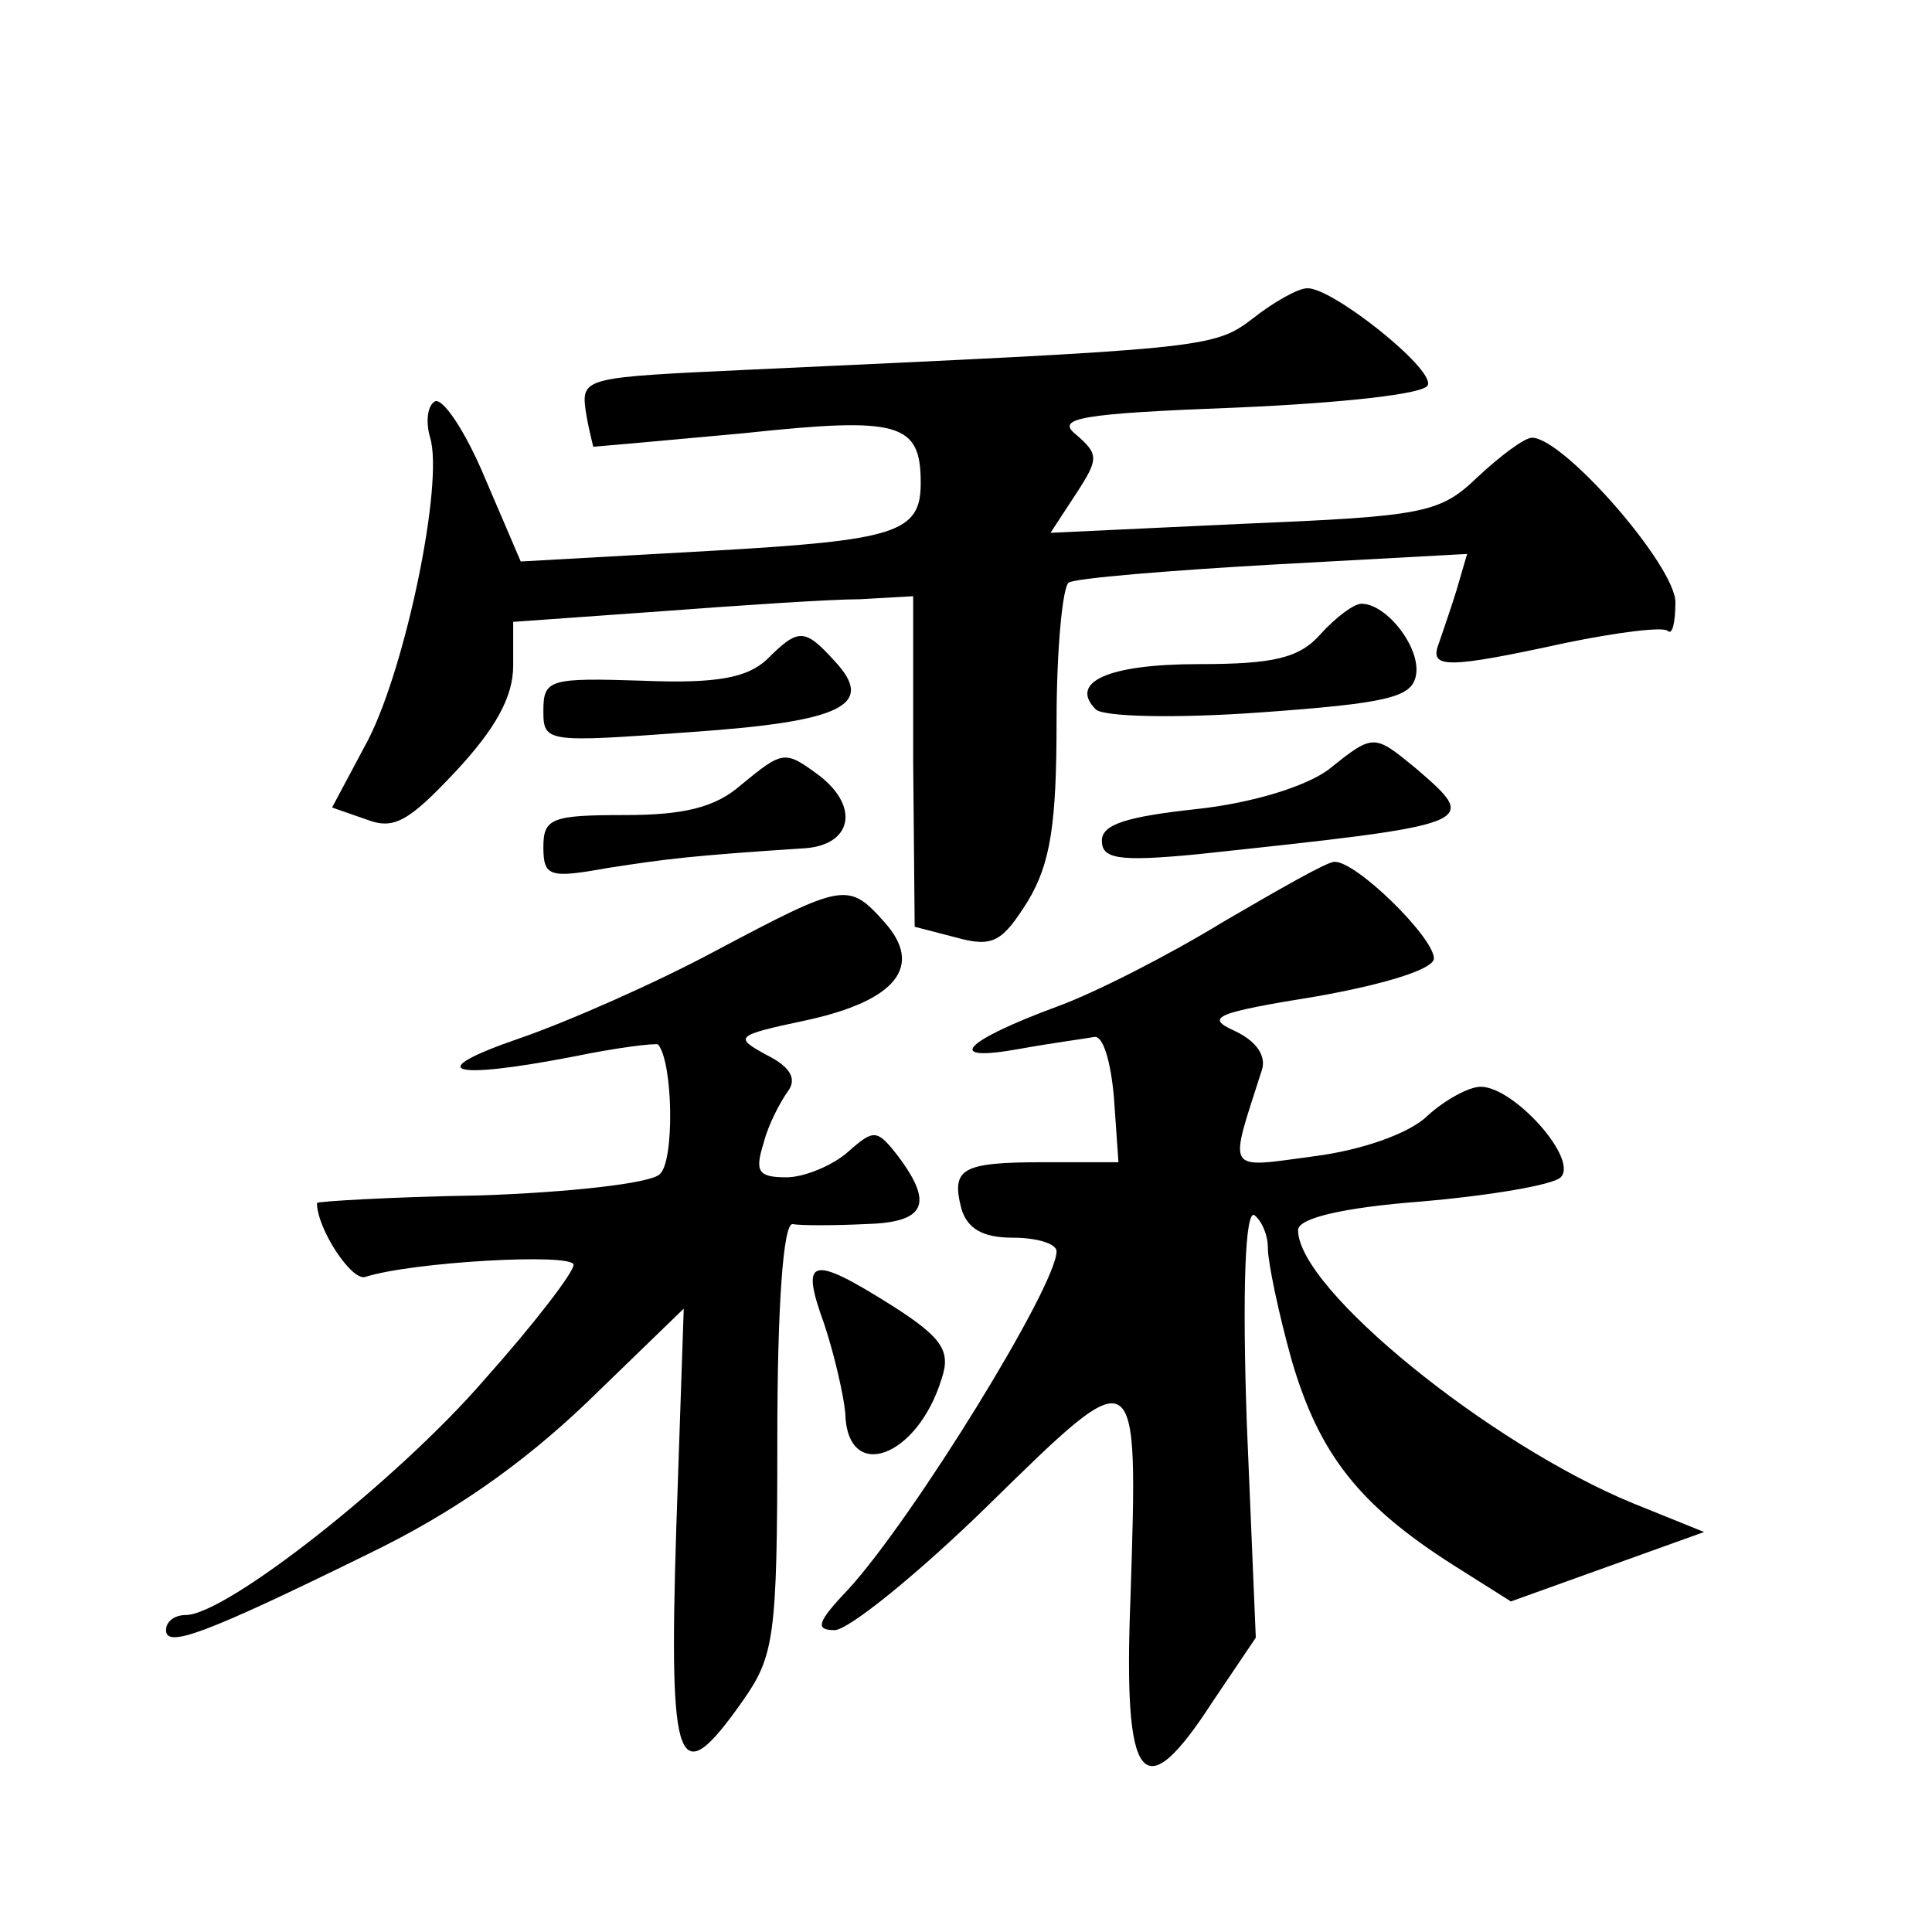 <?xml version="1.0" standalone="no"?>
<!DOCTYPE svg PUBLIC "-//W3C//DTD SVG 20010904//EN"
 "http://www.w3.org/TR/2001/REC-SVG-20010904/DTD/svg10.dtd">
<svg version="1.0" xmlns="http://www.w3.org/2000/svg"
 width="128pt" height="128pt" viewBox="0 0 128 128"
 preserveAspectRatio="xMidYMid meet">
<g transform="translate(0,128) scale(0.1,-0.1)"
fill="#0" stroke="none">
<path d="M830 1069 c-26 -20 -32 -20 -335 -34 -107 -5 -110 -5 -107 -27 2 -13 5
-23 5 -24 1 0 46 4 100 9 103 11 117 7 117 -33 0 -33 -16 -38 -140 -45 l-125 -7
-24 56 c-13 31 -28 53 -33 50 -5 -3 -6 -14 -3 -24 9 -30 -16 -151 -41 -200 l-24
-45 23 -8 c18 -7 28 -1 59 32 26 28 38 49 38 70 l0 29 98 7 c53 4 113 8 132 8 l35
2 0 -109 1 -110 27 -7 c25 -7 31 -3 48 24 15 25 19 51 19 119 0 48 4 89 8 92 5
3 66 8 136 12 l128 7 -7 -24 c-4 -13 -10 -30 -12 -36 -6 -16 6 -16 84 1 34 7 65
11 68 8 3 -3 5 6 5 19 0 24 -74 109 -95 109 -5 0 -21 -12 -36 -26 -25 -24 -35 -26
-155 -31 l-128 -6 17 26 c15 23 15 26 0 39 -14 11 2 14 107 18 69 3 125 9 126 15
4 11 -64 65 -80 64 -6 0 -22 -9 -36 -20z M875 860 c-14 -16 -31 -20 -81 -20 -60
0 -86 -12 -68 -30 5 -5 54 -6 109 -2 84 6 100 10 103 24 4 18 -19 48 -36 48 -5
0 -17 -9 -27 -20z M508 843 c-13 -12 -33 -16 -82 -14 -62 2 -66 1 -66 -20 0 -21
2 -21 98 -14 101 7 122 18 95 47 -20 22 -24 22 -45 1z M880 770 c-15 -11 -50 -22
-87 -26 -46 -5 -63 -10 -63 -21 0 -12 11 -14 63 -9 187 20 188 20 145 57 -28 23
-28 23 -58 -1z M491 760 c-17 -15 -38 -20 -77 -20 -48 0 -54 -2 -54 -21 0 -20 4
-21 43 -14 39 6 54 8 130 13 31 2 37 27 10 48 -23 17 -24 17 -52 -6z M810 669 c-36
-22 -85 -47 -110 -56 -62 -23 -75 -37 -25 -28 22 4 45 7 50 8 6 1 11 -17 13 -40
l3 -43 -49 0 c-55 0 -62 -4 -55 -31 4 -13 14 -19 34 -19 16 0 29 -4 29 -9 0 -23
-95 -177 -138 -224 -21 -22 -22 -27 -9 -27 9 0 55 37 102 83 100 98 99 98 94 -61
-5 -125 8 -141 54 -70 l29 43 -6 143 c-3 88 -1 140 5 137 5 -4 9 -13 9 -22 0 -9
7 -43 16 -75 18 -61 44 -95 107 -135 l38 -24 64 23 64 23 -47 19 c-95 39 -222 142
-222 181 0 8 30 15 82 19 46 4 87 11 92 16 12 12 -31 60 -53 60 -8 0 -24 -9 -35
-19 -12 -12 -44 -23 -75 -27 -60 -8 -57 -12 -35 57 3 9 -3 19 -18 26 -20 9 -13
12 55 23 45 8 77 18 77 25 0 14 -52 65 -66 64 -5 0 -38 -19 -74 -40z M474 650 c-39
-21 -98 -47 -130 -58 -64 -22 -47 -28 36 -12 29 6 54 9 56 8 10 -12 11 -78 1 -86
-6 -6 -60 -12 -119 -14 -60 -1 -108 -4 -108 -5 0 -17 23 -52 32 -49 31 10 138 16
138 8 0 -5 -26 -39 -59 -76 -57 -66 -171 -156 -198 -156 -7 0 -13 -4 -13 -10 0
-12 25 -3 133 50 56 27 102 59 146 101 l64 62 -5 -147 c-5 -160 1 -174 44 -113
21 30 23 42 23 174 0 89 4 142 10 142 6 -1 27 -1 48 0 40 1 46 13 22 45 -14 18
-16 18 -33 3 -10 -9 -29 -17 -41 -17 -19 0 -21 4 -15 23 3 12 11 27 16 34 6 8 2
16 -14 24 -22 12 -21 13 26 23 60 13 78 36 52 65 -24 27 -27 26 -112 -19z M546
403 c7 -21 13 -48 14 -59 1 -47 48 -30 64 23 6 18 0 27 -33 48 -54 34 -61 32 -45
-12z"/>
</g>
</svg>
